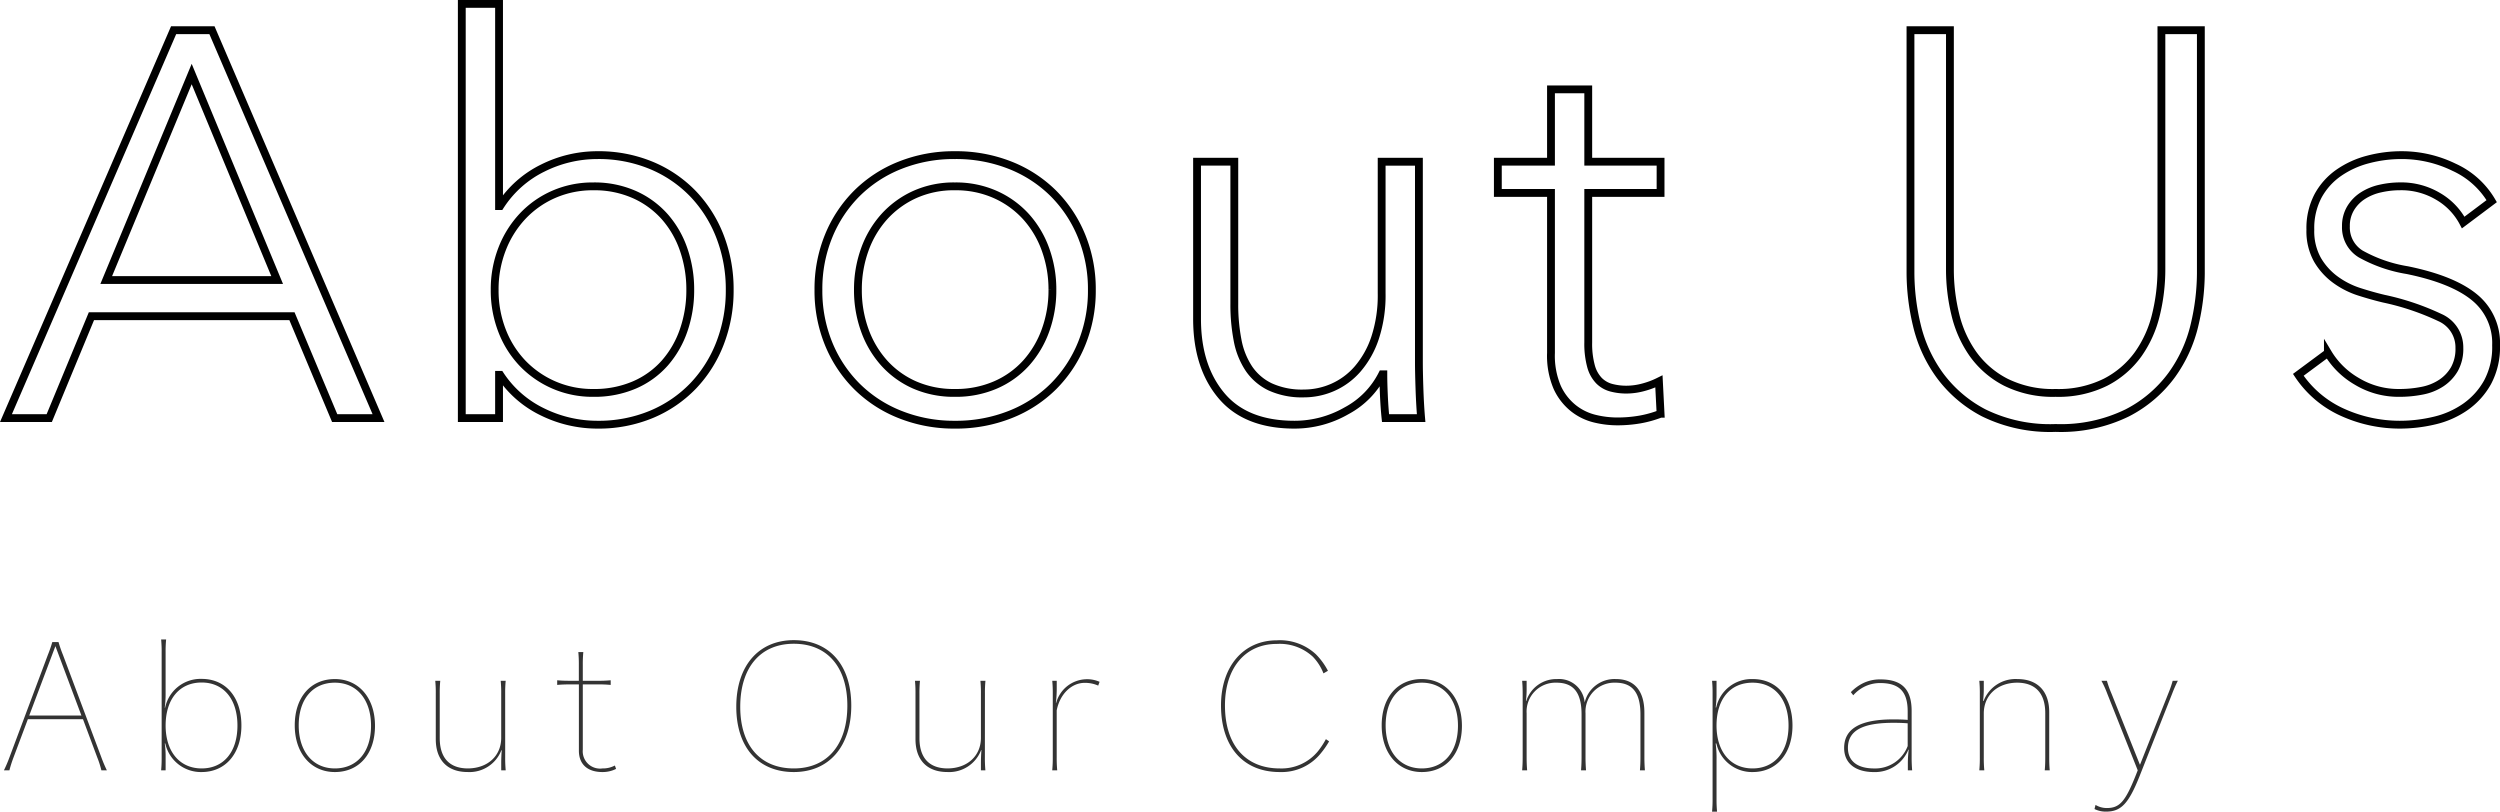<svg xmlns="http://www.w3.org/2000/svg" width="319.411" height="103.7" viewBox="0 0 319.411 103.7"><g transform="translate(-71.939 -7051.58)"><path d="M7.986-14.74a16.312,16.312,0,0,1-.572-1.65H6.622a16.312,16.312,0,0,1-.572,1.65L1.144-1.65A17.68,17.68,0,0,1,.44,0h.7a15.926,15.926,0,0,1,.528-1.65L3.5-6.534h7.04L12.364-1.65A11.951,11.951,0,0,1,12.892,0h.7a17.68,17.68,0,0,1-.7-1.65ZM3.674-7l3.344-8.866L10.34-7ZM20.988-8.008a12.98,12.98,0,0,0,.11-1.65V-15.07a15.851,15.851,0,0,1,.066-1.65h-.638a15.851,15.851,0,0,1,.066,1.65V-1.65A16.146,16.146,0,0,1,20.526,0H21.1V-1.848a10.714,10.714,0,0,0-.11-1.584h.066A4.659,4.659,0,0,0,25.7.22c3.058,0,5.082-2.376,5.082-5.94,0-3.63-2-5.962-5.082-5.962a4.624,4.624,0,0,0-4.664,3.674ZM25.7-.242c-2.794,0-4.6-2.134-4.6-5.478,0-3.388,1.782-5.5,4.6-5.5s4.576,2.134,4.576,5.5S28.512-.242,25.7-.242ZM42.724-11.66c-3.1,0-5.126,2.332-5.126,5.918C37.6-2.2,39.666.22,42.724.22c3.1,0,5.126-2.332,5.126-5.918C47.85-9.24,45.782-11.66,42.724-11.66Zm0,11.418c-2.816,0-4.62-2.178-4.62-5.5,0-3.344,1.782-5.456,4.62-5.456,2.816,0,4.62,2.178,4.62,5.5C47.344-2.354,45.562-.242,42.724-.242ZM64.482-9.79a15.851,15.851,0,0,1,.066-1.65H63.91a15.851,15.851,0,0,1,.066,1.65v5.632c0,2.31-1.716,3.894-4.246,3.916-2.354,0-3.608-1.342-3.608-3.872V-9.79a15.85,15.85,0,0,1,.066-1.65H55.55a15.851,15.851,0,0,1,.066,1.65v5.808c0,2.684,1.5,4.2,4.07,4.2A4.368,4.368,0,0,0,64-2.574h.044c-.044.506-.066,1.144-.066,1.65V0h.572a16.146,16.146,0,0,1-.066-1.65ZM78.5-.616a3.243,3.243,0,0,1-1.584.374A2.212,2.212,0,0,1,74.4-2.64v-8.338h1.914a16.146,16.146,0,0,1,1.65.066v-.594a16.146,16.146,0,0,1-1.65.066H74.4v-2a16.331,16.331,0,0,1,.066-1.672h-.638a16.331,16.331,0,0,1,.066,1.672v2H72.8c-.748,0-1.188-.022-1.672-.066v.594c.484-.044.924-.066,1.672-.066h1.1v8.47C73.9-.792,74.976.22,76.912.22a3.809,3.809,0,0,0,1.738-.4Zm22.858-16.016c-4.51,0-7.348,3.3-7.348,8.514C94.006-2.97,96.8.22,101.354.22c4.51,0,7.348-3.278,7.348-8.492C108.7-13.442,105.908-16.632,101.354-16.632Zm0,16.39c-4.29,0-6.842-2.948-6.842-7.876,0-5.016,2.574-8.052,6.842-8.052,4.29,0,6.842,2.992,6.842,7.9C108.2-3.256,105.622-.242,101.354-.242Zm24.42-9.548a15.852,15.852,0,0,1,.066-1.65H125.2a15.849,15.849,0,0,1,.066,1.65v5.632c0,2.31-1.716,3.894-4.246,3.916-2.354,0-3.608-1.342-3.608-3.872V-9.79a15.852,15.852,0,0,1,.066-1.65h-.638a15.849,15.849,0,0,1,.066,1.65v5.808c0,2.684,1.5,4.2,4.07,4.2a4.368,4.368,0,0,0,4.312-2.794h.044c-.044.506-.066,1.144-.066,1.65V0h.572a16.147,16.147,0,0,1-.066-1.65Zm9.064,1.166a14.969,14.969,0,0,0,.11-1.958v-.858h-.572a15.849,15.849,0,0,1,.066,1.65v8.14A16.144,16.144,0,0,1,134.376,0h.638a16.149,16.149,0,0,1-.066-1.65V-7.656c.4-2.068,1.87-3.52,3.586-3.52a4.133,4.133,0,0,1,1.716.352l.176-.484a3.948,3.948,0,0,0-1.738-.33,4.093,4.093,0,0,0-3.806,3.014Zm34.5,4.642a10.377,10.377,0,0,1-1.012,1.54,6.024,6.024,0,0,1-4.884,2.2c-4.378,0-7-2.992-7-8.052,0-4.8,2.618-7.854,6.6-7.854a6.235,6.235,0,0,1,4.62,1.628,6.355,6.355,0,0,1,1.364,2.134l.572-.33a8.722,8.722,0,0,0-1.54-2.112,6.743,6.743,0,0,0-4.994-1.782c-4.268,0-7.128,3.344-7.128,8.316,0,5.28,2.838,8.514,7.5,8.514a6.432,6.432,0,0,0,5.258-2.4A10.751,10.751,0,0,0,169.752-3.7Zm12.254-7.678c-3.1,0-5.126,2.332-5.126,5.918,0,3.542,2.068,5.962,5.126,5.962,3.1,0,5.126-2.332,5.126-5.918C186.714-9.24,184.646-11.66,181.588-11.66Zm0,11.418c-2.816,0-4.62-2.178-4.62-5.5,0-3.344,1.782-5.456,4.62-5.456,2.816,0,4.62,2.178,4.62,5.5C186.208-2.354,184.426-.242,181.588-.242ZM210.1,0c-.044-.572-.066-1.034-.066-1.672V-7.348c0-2.816-1.276-4.312-3.63-4.312a3.916,3.916,0,0,0-4,2.992,3.284,3.284,0,0,0-3.52-2.992,4.024,4.024,0,0,0-3.938,2.794H194.9a12.238,12.238,0,0,0,.088-1.65v-.924h-.572c.044.55.066.99.066,1.65v8.14c0,.638-.022,1.1-.066,1.65h.638c-.044-.55-.066-1.012-.066-1.65V-7.282a3.691,3.691,0,0,1,3.806-3.916c2.2,0,3.212,1.276,3.212,4.07v5.456c0,.638-.022,1.1-.066,1.672h.638c-.044-.572-.066-1.034-.066-1.672v-5.61a3.691,3.691,0,0,1,3.806-3.916c2.2,0,3.212,1.276,3.212,4.07v5.456c0,.638-.022,1.1-.066,1.672Zm9.042-8.03a12.981,12.981,0,0,0,.11-1.65v-1.76h-.572a15.849,15.849,0,0,1,.066,1.65V3.63a15.849,15.849,0,0,1-.066,1.65h.638a15.854,15.854,0,0,1-.066-1.65V-1.342a14.83,14.83,0,0,0-.11-2.09h.088A4.659,4.659,0,0,0,223.872.22c3.058,0,5.082-2.376,5.082-5.94,0-3.608-1.98-5.94-5.082-5.94a4.624,4.624,0,0,0-4.664,3.63ZM223.85-.242c-2.794,0-4.6-2.134-4.6-5.478,0-3.388,1.76-5.478,4.6-5.478,2.816,0,4.6,2.112,4.6,5.478S226.666-.242,223.85-.242ZM243.694,0h.55c-.044-.55-.066-1.012-.066-1.672V-7.59c0-2.772-1.254-4.026-3.982-4.026a4.9,4.9,0,0,0-2.31.528,5.723,5.723,0,0,0-1.474,1.1l.308.4a4.686,4.686,0,0,1,1.342-1.056,4.513,4.513,0,0,1,2.09-.506c2.442,0,3.52,1.078,3.52,3.63v1.078c-.462-.044-1.012-.066-1.848-.066-4.224,0-6.27,1.188-6.27,3.652,0,1.936,1.408,3.08,3.828,3.08a4.6,4.6,0,0,0,4.378-2.86h.044a13.8,13.8,0,0,0-.11,1.628Zm-.022-3.1a4.425,4.425,0,0,1-4.29,2.86c-2.134,0-3.344-.946-3.344-2.618,0-2.2,1.826-3.212,5.786-3.212.814,0,1.364.022,1.848.066ZM261.822,0c-.044-.484-.066-.924-.066-1.65V-7.436c0-2.684-1.5-4.224-4.07-4.224a4.368,4.368,0,0,0-4.312,2.794h-.066a13.822,13.822,0,0,0,.088-1.65v-.924h-.572a15.849,15.849,0,0,1,.066,1.65v8.14A16.144,16.144,0,0,1,252.824,0h.638a16.149,16.149,0,0,1-.066-1.65V-7.26c0-2.31,1.716-3.916,4.246-3.938,2.354,0,3.608,1.364,3.608,3.894V-1.65c0,.726-.022,1.166-.066,1.65ZM277.53-11.44a13.758,13.758,0,0,1-.572,1.65L273.35-.7,269.72-9.79a13.713,13.713,0,0,1-.594-1.65h-.7a12.386,12.386,0,0,1,.748,1.65L273.064,0l-.286.726c-1.32,3.3-2.046,4.092-3.674,4.092a2.749,2.749,0,0,1-1.43-.4l-.132.528a3.228,3.228,0,0,0,1.474.33c1.892,0,2.86-.968,4.268-4.488l4.18-10.582a16.919,16.919,0,0,1,.726-1.65Z" transform="translate(72 7150)" fill="#333"/><path d="M6.23,0H.7L22.12-49.56h4.9L48.3,0H42.7L37.24-13.02H11.62Zm7.28-17.64H35.35L24.43-43.96ZM63.7-5.53V0H58.94V-52.92H63.7v25.83h.14a13.527,13.527,0,0,1,5.46-4.865A15.586,15.586,0,0,1,76.23-33.6a17.569,17.569,0,0,1,6.965,1.33,15.869,15.869,0,0,1,5.32,3.64,16.439,16.439,0,0,1,3.43,5.46,18.57,18.57,0,0,1,1.225,6.79,18.57,18.57,0,0,1-1.225,6.79,16.439,16.439,0,0,1-3.43,5.46,15.869,15.869,0,0,1-5.32,3.64A17.569,17.569,0,0,1,76.23.84,15.864,15.864,0,0,1,69.3-.77a13.44,13.44,0,0,1-5.46-4.76ZM88.13-16.38a15.551,15.551,0,0,0-.84-5.145,12.453,12.453,0,0,0-2.415-4.2A11.387,11.387,0,0,0,80.99-28.56a12.555,12.555,0,0,0-5.25-1.05,12.39,12.39,0,0,0-5.04,1.015,12.1,12.1,0,0,0-3.99,2.8,12.931,12.931,0,0,0-2.625,4.2,14.185,14.185,0,0,0-.945,5.215,14.185,14.185,0,0,0,.945,5.215A12.53,12.53,0,0,0,66.71-7,12.355,12.355,0,0,0,70.7-4.235,12.39,12.39,0,0,0,75.74-3.22a12.928,12.928,0,0,0,5.25-1.015,11,11,0,0,0,3.885-2.8,12.453,12.453,0,0,0,2.415-4.2A15.551,15.551,0,0,0,88.13-16.38Zm51.31,0a17.868,17.868,0,0,1-1.3,6.86,16.5,16.5,0,0,1-3.6,5.46,16.337,16.337,0,0,1-5.53,3.6,18.78,18.78,0,0,1-7.07,1.3,18.588,18.588,0,0,1-7-1.3,16.337,16.337,0,0,1-5.53-3.6A16.5,16.5,0,0,1,105.8-9.52a17.868,17.868,0,0,1-1.295-6.86,17.868,17.868,0,0,1,1.295-6.86,16.5,16.5,0,0,1,3.605-5.46,16.337,16.337,0,0,1,5.53-3.605,18.588,18.588,0,0,1,7-1.295,18.78,18.78,0,0,1,7.07,1.295,16.337,16.337,0,0,1,5.53,3.605,16.5,16.5,0,0,1,3.6,5.46A17.868,17.868,0,0,1,139.44-16.38Zm-5.04,0a14.987,14.987,0,0,0-.875-5.145,12.605,12.605,0,0,0-2.485-4.2,11.758,11.758,0,0,0-3.92-2.835,12.379,12.379,0,0,0-5.18-1.05,12.14,12.14,0,0,0-5.145,1.05,11.855,11.855,0,0,0-3.885,2.835,12.606,12.606,0,0,0-2.485,4.2,14.987,14.987,0,0,0-.875,5.145,14.987,14.987,0,0,0,.875,5.145,12.606,12.606,0,0,0,2.485,4.2,11.44,11.44,0,0,0,3.885,2.8A12.5,12.5,0,0,0,121.94-3.22a12.746,12.746,0,0,0,5.18-1.015,11.355,11.355,0,0,0,3.92-2.8,12.605,12.605,0,0,0,2.485-4.2A14.987,14.987,0,0,0,134.4-16.38ZM176.96,0q-.14-1.33-.21-2.94t-.07-2.66h-.14a10.78,10.78,0,0,1-4.55,4.655A13.288,13.288,0,0,1,165.34.84q-6.23,0-9.345-3.71t-3.115-9.8V-32.76h4.76v18.13a24,24,0,0,0,.42,4.69,9.819,9.819,0,0,0,1.435,3.605,6.861,6.861,0,0,0,2.73,2.345,9.761,9.761,0,0,0,4.3.84,9.19,9.19,0,0,0,3.675-.77,9.029,9.029,0,0,0,3.185-2.345,11.722,11.722,0,0,0,2.24-3.99,17.4,17.4,0,0,0,.84-5.7v-16.8h4.76V-7.21q0,1.33.07,3.43T181.51,0ZM212.1-28.77h-9.24V-9.66a10.873,10.873,0,0,0,.35,3.01,4.275,4.275,0,0,0,1.015,1.855,3.463,3.463,0,0,0,1.575.91,7.516,7.516,0,0,0,1.96.245,8.268,8.268,0,0,0,2.065-.28,10.432,10.432,0,0,0,2.065-.77l.21,4.13a14.094,14.094,0,0,1-2.625.735A16.868,16.868,0,0,1,206.5.42a12.1,12.1,0,0,1-2.8-.35,7.085,7.085,0,0,1-2.73-1.33A7.276,7.276,0,0,1,198.9-3.92a10.273,10.273,0,0,1-.8-4.41V-28.77h-6.79v-3.99h6.79V-42h4.76v9.24h9.24ZM262.57,1.26A19.232,19.232,0,0,1,253.4-.665a16.357,16.357,0,0,1-5.67-4.865,17.888,17.888,0,0,1-2.9-6.4,28.97,28.97,0,0,1-.8-6.545V-49.56h5.04v30.52a24.293,24.293,0,0,0,.7,5.845,14.6,14.6,0,0,0,2.275,5.04,11.746,11.746,0,0,0,4.165,3.57,13.535,13.535,0,0,0,6.37,1.365,13.535,13.535,0,0,0,6.37-1.365,11.747,11.747,0,0,0,4.165-3.57,14.6,14.6,0,0,0,2.275-5.04,24.294,24.294,0,0,0,.7-5.845V-49.56h5.04v31.08a28.97,28.97,0,0,1-.8,6.545,17.887,17.887,0,0,1-2.9,6.4,16.274,16.274,0,0,1-5.7,4.865A19.276,19.276,0,0,1,262.57,1.26Zm52.08-26.25a8.362,8.362,0,0,0-3.185-3.325,9.194,9.194,0,0,0-4.865-1.3,11.585,11.585,0,0,0-2.52.28,6.852,6.852,0,0,0-2.24.91,4.943,4.943,0,0,0-1.575,1.61,4.364,4.364,0,0,0-.6,2.31,3.96,3.96,0,0,0,1.89,3.535,18.157,18.157,0,0,0,5.95,2.065q5.81,1.19,8.575,3.465A7.52,7.52,0,0,1,318.85-9.31a9.5,9.5,0,0,1-1.085,4.725,9.449,9.449,0,0,1-2.835,3.15,11.447,11.447,0,0,1-3.955,1.75A19.128,19.128,0,0,1,306.53.84,17.728,17.728,0,0,1,299.32-.7a13.353,13.353,0,0,1-5.74-4.83l3.78-2.8a10.287,10.287,0,0,0,3.71,3.64,10.28,10.28,0,0,0,5.39,1.47,14.966,14.966,0,0,0,2.94-.28,6.754,6.754,0,0,0,2.45-.98,5.345,5.345,0,0,0,1.68-1.785,5.3,5.3,0,0,0,.63-2.695,4.157,4.157,0,0,0-2.485-3.885A32.485,32.485,0,0,0,304.5-15.26q-1.47-.35-3.115-.875a10.7,10.7,0,0,1-3.045-1.54,8.379,8.379,0,0,1-2.31-2.555,7.463,7.463,0,0,1-.91-3.85,8.826,8.826,0,0,1,.98-4.305,8.6,8.6,0,0,1,2.625-2.94,11.7,11.7,0,0,1,3.745-1.715,16.771,16.771,0,0,1,4.34-.56,15.245,15.245,0,0,1,6.65,1.54,10.716,10.716,0,0,1,4.83,4.34Z" transform="translate(72 7105)" fill="none" stroke="#000" stroke-width="1"/></g></svg>